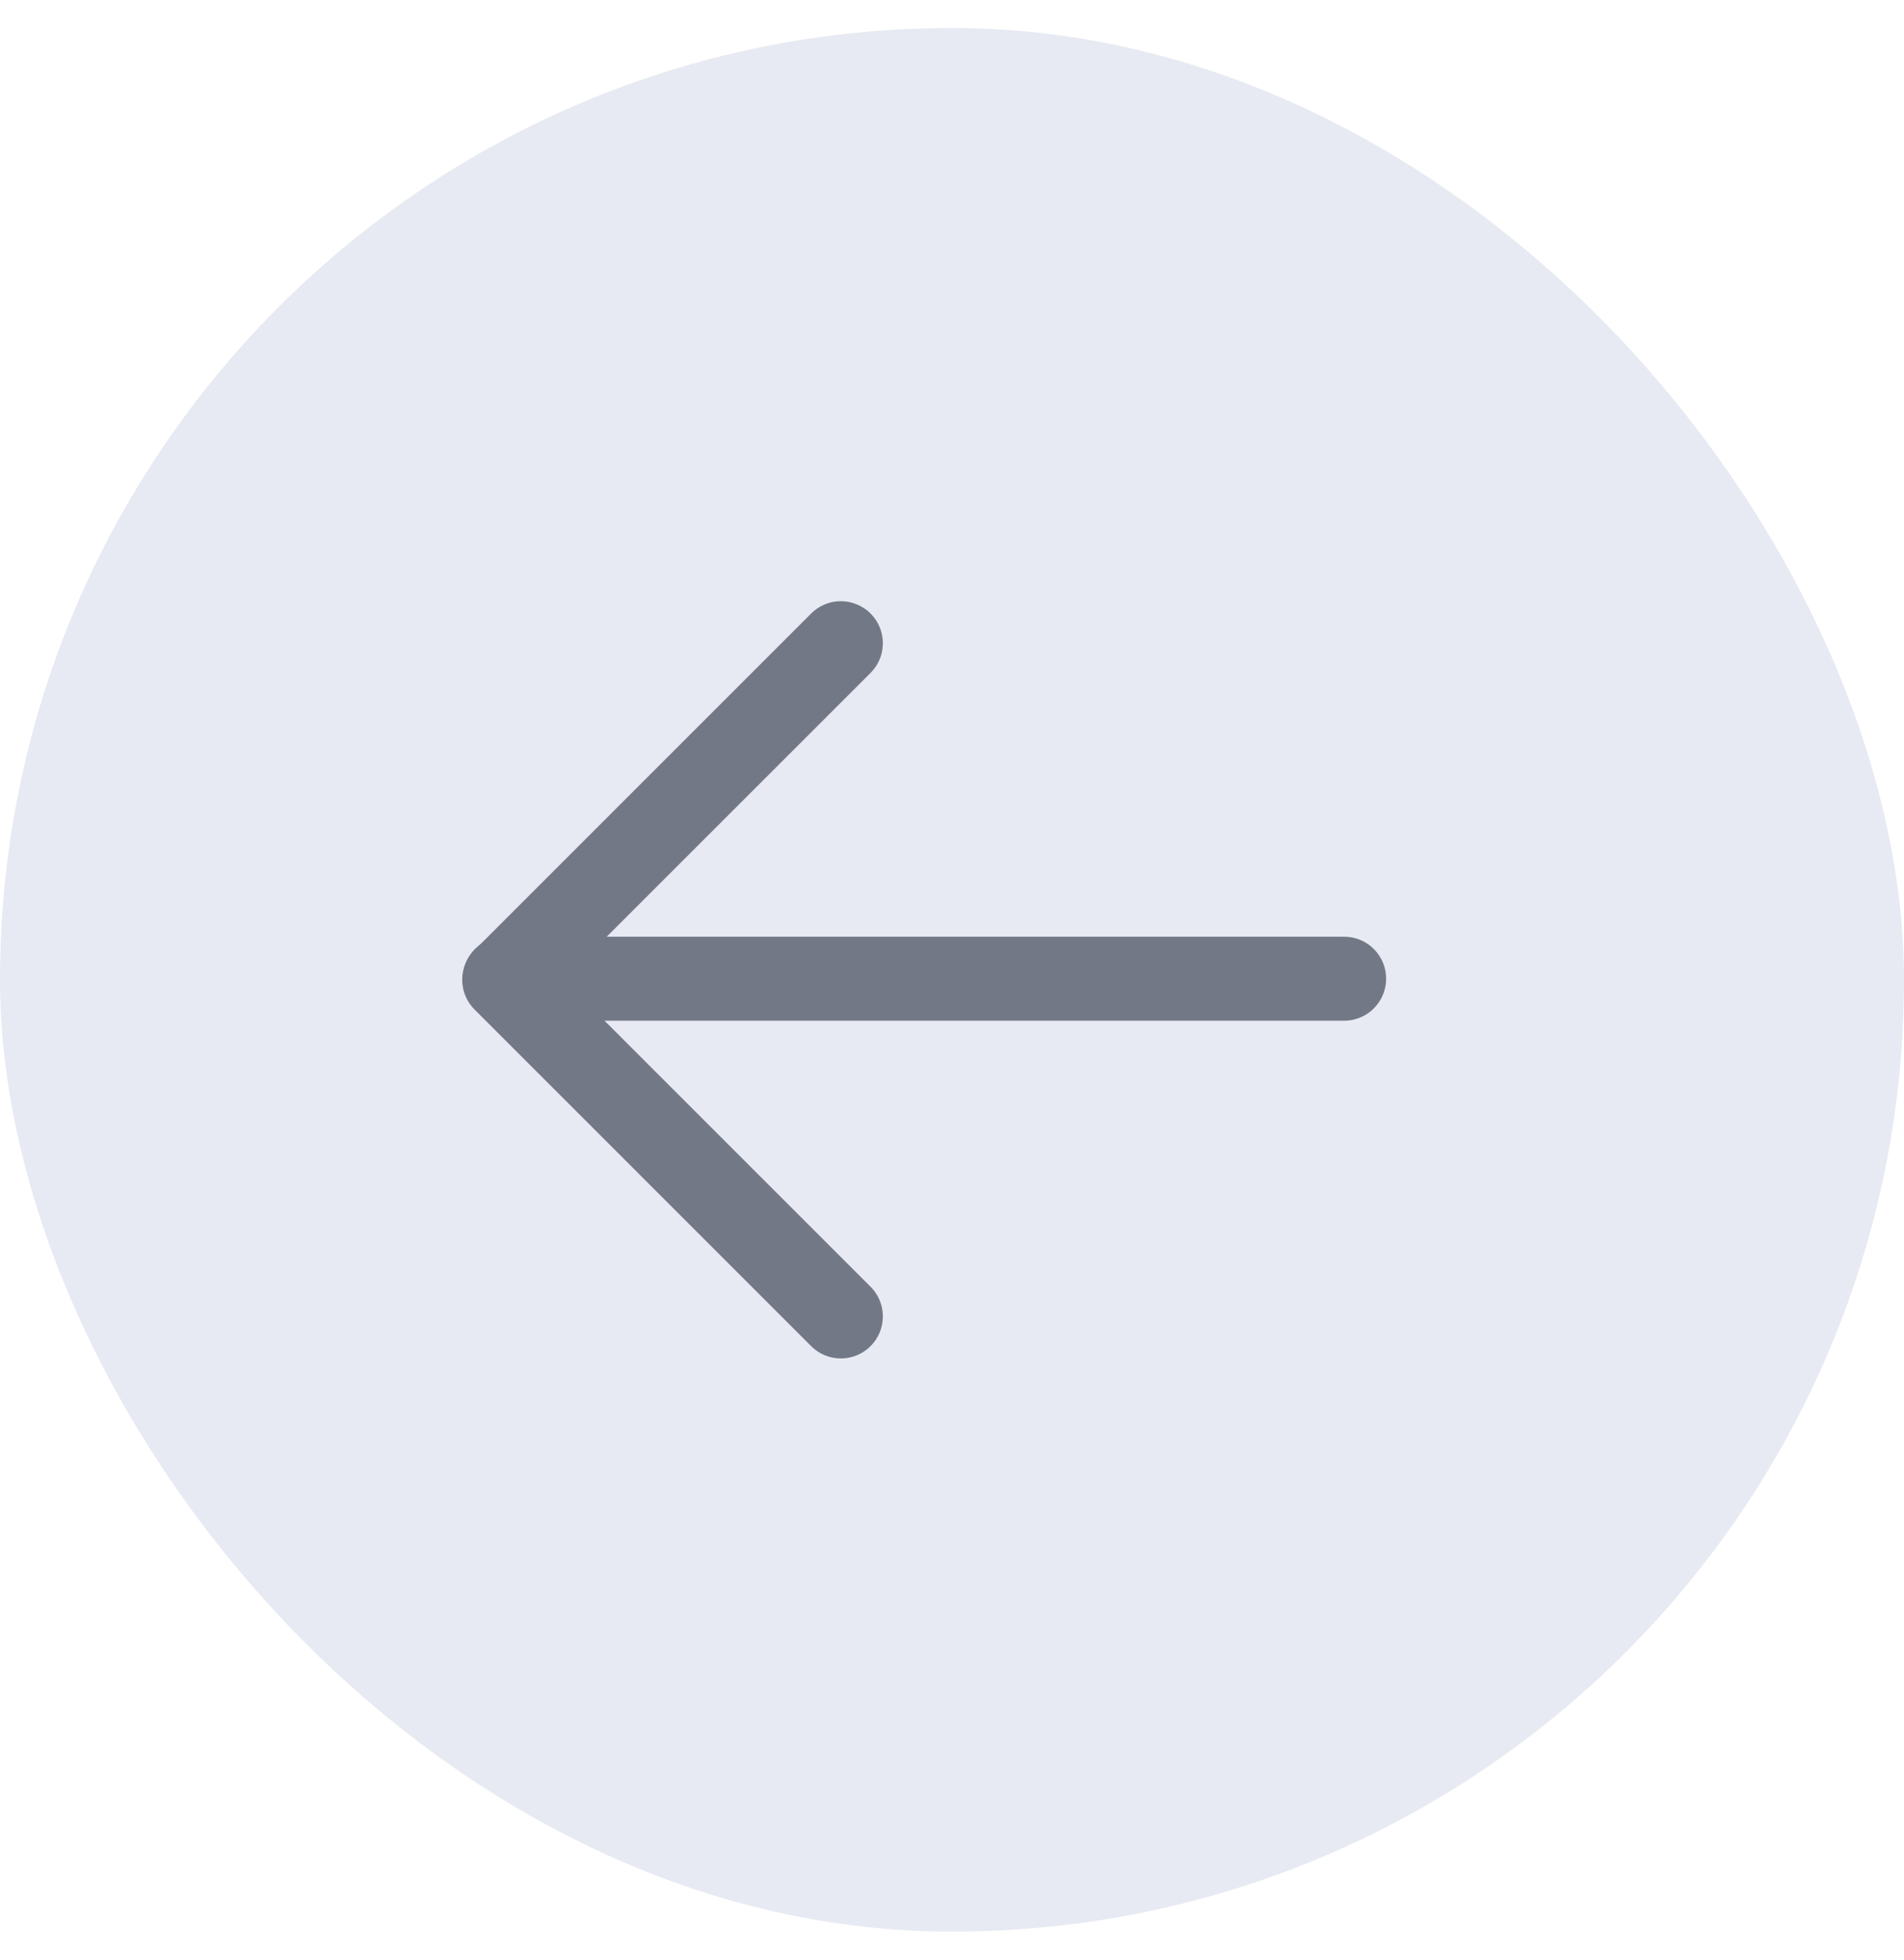 <svg xmlns="http://www.w3.org/2000/svg" width="34" height="35" viewBox="0 0 34 35" fill="none">
    <rect y="0.5" width="34" height="34" rx="17" fill="#E7EAF2"></rect>
    <path d="M9.012 17.48H24.002" stroke="#737887" stroke-width="1.5" stroke-linecap="round"
          stroke-linejoin="round"></path>
    <path d="M15.015 11.488L9.004 17.5L15.015 23.512" stroke="#737887" stroke-width="1.5" stroke-linecap="round"
          stroke-linejoin="round"></path>
</svg>
